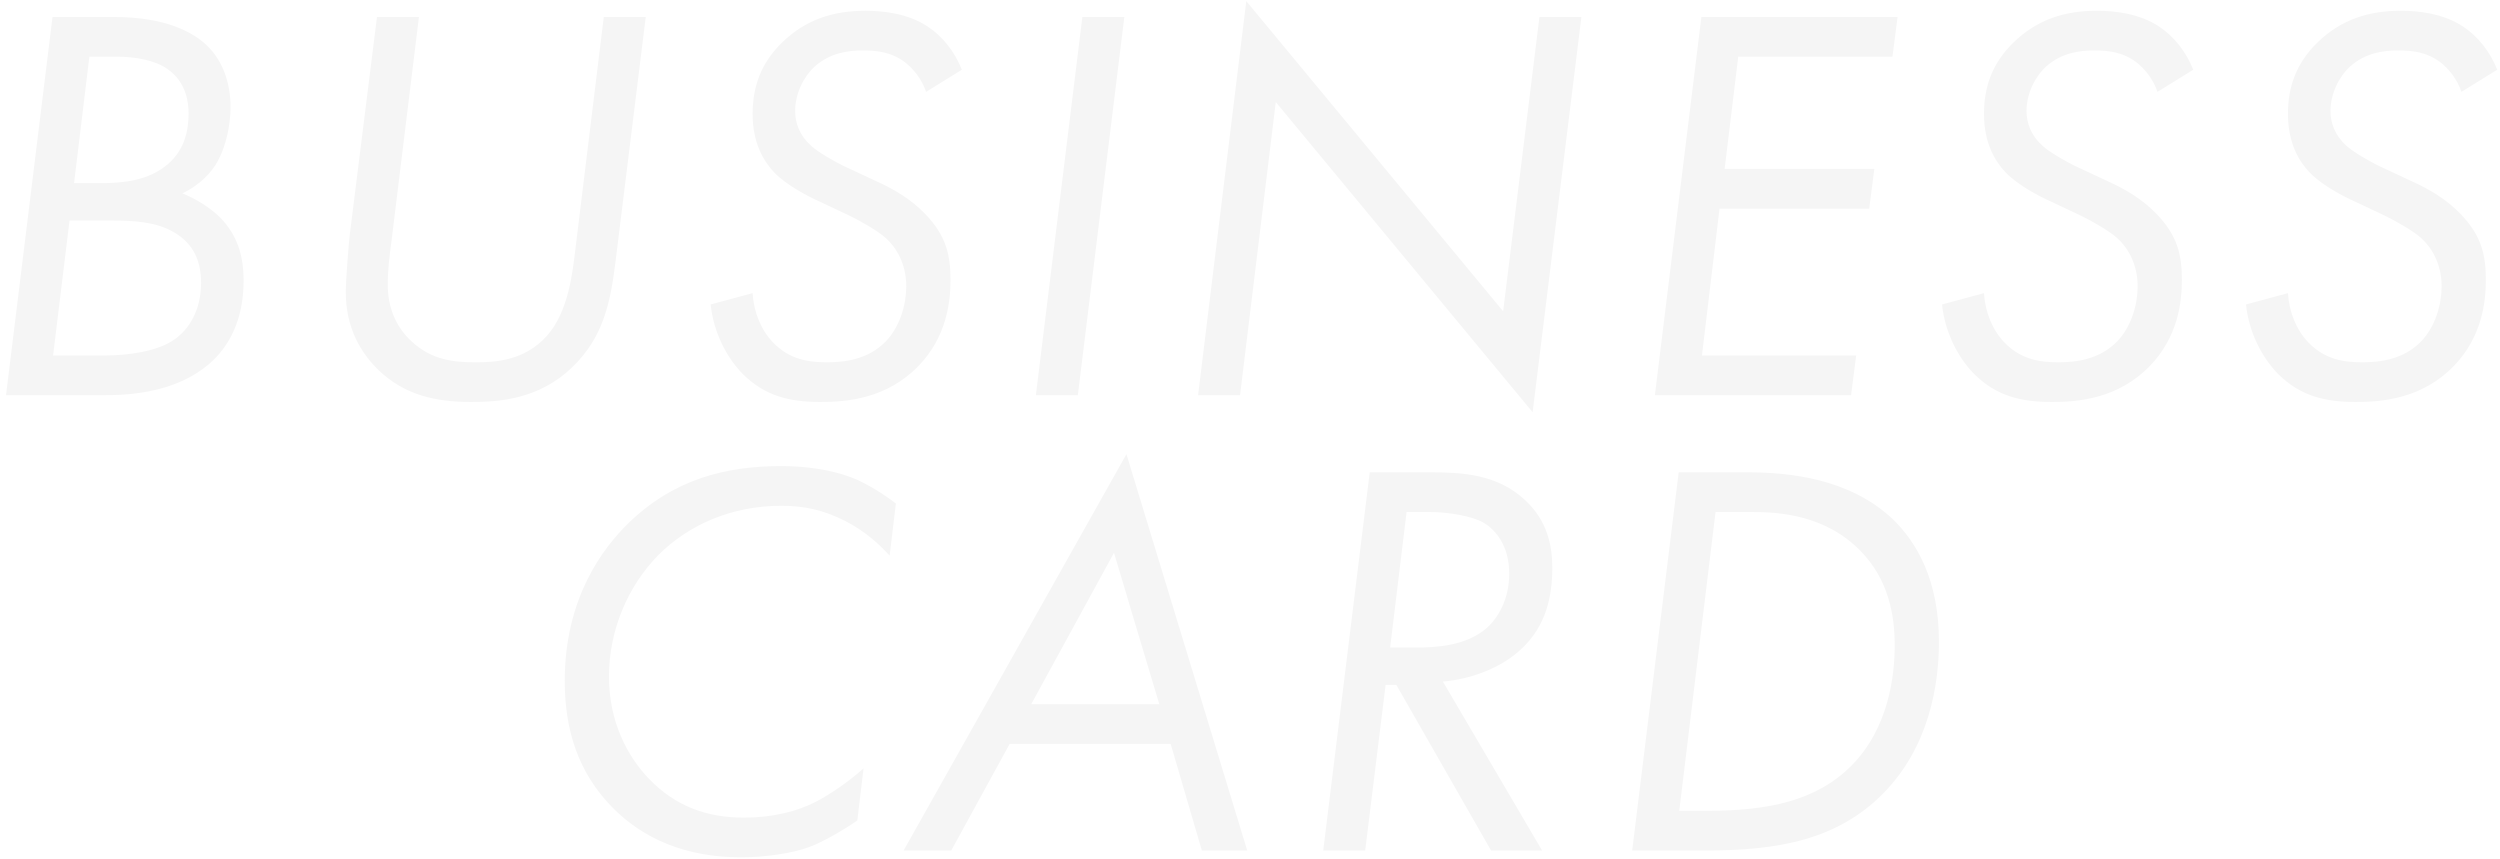 <svg width="291" height="100" viewBox="0 0 291 100" fill="none" xmlns="http://www.w3.org/2000/svg">
<path opacity="0.04" d="M6.113 1.978H13.307C19.247 1.978 22.613 3.76 24.263 5.476C25.781 6.994 26.837 9.436 26.837 12.472C26.837 14.518 26.309 17.026 25.319 18.808C24.659 19.996 23.339 21.514 21.227 22.504C22.679 23.098 24.395 24.088 25.649 25.342C27.629 27.388 28.355 29.764 28.355 32.668C28.355 37.354 26.573 40.456 24.329 42.37C20.501 45.67 15.155 46 12.185 46H0.701L6.113 1.978ZM10.403 6.598L8.621 21.316H11.789C14.231 21.316 17.333 21.052 19.577 19.072C21.557 17.356 21.953 15.046 21.953 13.198C21.953 11.944 21.689 9.568 19.511 8.05C18.059 6.994 15.683 6.598 13.637 6.598H10.403ZM8.093 25.672L6.179 41.38H12.119C14.891 41.38 18.389 40.918 20.369 39.466C21.953 38.344 23.405 36.166 23.405 32.932C23.405 30.49 22.613 28.378 20.171 26.992C18.125 25.804 15.485 25.672 13.043 25.672H8.093ZM48.764 1.978L45.596 27.85C45.332 29.83 45.134 31.414 45.134 33.13C45.134 35.572 45.926 37.948 47.972 39.796C50.282 41.908 52.79 42.172 55.364 42.172C57.542 42.172 61.04 42.04 63.68 39.07C66.188 36.232 66.65 31.678 66.98 28.972L70.28 1.978H75.164L71.666 30.292C71.072 35.11 70.28 39.268 66.518 42.832C62.756 46.396 58.334 46.792 54.836 46.792C50.744 46.792 47.114 46 44.078 43.096C42.032 41.116 40.25 38.212 40.25 33.988C40.25 32.602 40.58 28.51 40.712 27.322L43.88 1.978H48.764ZM111.958 8.116L107.8 10.69C107.272 9.172 106.348 8.05 105.358 7.258C103.708 6.004 101.926 5.872 100.408 5.872C98.758 5.872 96.646 6.136 94.864 7.72C93.544 8.908 92.554 10.888 92.554 12.934C92.554 14.32 93.082 15.772 94.402 16.96C95.26 17.752 97.174 18.808 98.098 19.27L102.058 21.118C104.104 22.042 106.084 23.23 107.668 24.88C110.176 27.454 110.638 29.764 110.638 32.602C110.638 35.176 110.176 39.202 106.942 42.568C103.246 46.396 98.626 46.792 95.524 46.792C91.96 46.792 89.056 46.132 86.416 43.492C84.502 41.512 83.05 38.608 82.72 35.44L87.604 34.12C87.736 36.364 88.594 38.41 89.98 39.862C91.894 41.842 94.072 42.172 96.25 42.172C98.362 42.172 101.068 41.842 103.114 39.73C104.764 38.014 105.49 35.44 105.49 33.328C105.49 30.688 104.302 28.774 103.114 27.718C102.256 26.926 100.21 25.738 98.824 25.078L95.326 23.428C94.138 22.9 91.564 21.58 90.112 20.062C88.924 18.808 87.604 16.696 87.604 13.264C87.604 10.162 88.528 7.39 91.036 4.948C93.808 2.242 97.042 1.252 100.738 1.252C102.652 1.252 105.622 1.516 107.998 3.1C109.714 4.222 111.166 6.07 111.958 8.116ZM125.988 1.978H130.872L125.46 46H120.576L125.988 1.978ZM144.342 46H139.458L145.068 0.13L174.966 36.232L179.19 1.978H184.074L178.398 47.98L148.5 11.878L144.342 46ZM220.877 1.978L220.283 6.598H202.331L200.747 19.666H218.171L217.577 24.286H200.153L198.107 41.38H216.059L215.465 46H192.629L198.041 1.978H220.877ZM255.291 8.116L251.133 10.69C250.605 9.172 249.681 8.05 248.691 7.258C247.041 6.004 245.259 5.872 243.741 5.872C242.091 5.872 239.979 6.136 238.197 7.72C236.877 8.908 235.887 10.888 235.887 12.934C235.887 14.32 236.415 15.772 237.735 16.96C238.593 17.752 240.507 18.808 241.431 19.27L245.391 21.118C247.437 22.042 249.417 23.23 251.001 24.88C253.509 27.454 253.971 29.764 253.971 32.602C253.971 35.176 253.509 39.202 250.275 42.568C246.579 46.396 241.959 46.792 238.857 46.792C235.293 46.792 232.389 46.132 229.749 43.492C227.835 41.512 226.383 38.608 226.053 35.44L230.937 34.12C231.069 36.364 231.927 38.41 233.313 39.862C235.227 41.842 237.405 42.172 239.583 42.172C241.695 42.172 244.401 41.842 246.447 39.73C248.097 38.014 248.823 35.44 248.823 33.328C248.823 30.688 247.635 28.774 246.447 27.718C245.589 26.926 243.543 25.738 242.157 25.078L238.659 23.428C237.471 22.9 234.897 21.58 233.445 20.062C232.257 18.808 230.937 16.696 230.937 13.264C230.937 10.162 231.861 7.39 234.369 4.948C237.141 2.242 240.375 1.252 244.071 1.252C245.985 1.252 248.955 1.516 251.331 3.1C253.047 4.222 254.499 6.07 255.291 8.116ZM290.673 8.116L286.515 10.69C285.987 9.172 285.063 8.05 284.073 7.258C282.423 6.004 280.641 5.872 279.123 5.872C277.473 5.872 275.361 6.136 273.579 7.72C272.259 8.908 271.269 10.888 271.269 12.934C271.269 14.32 271.797 15.772 273.117 16.96C273.975 17.752 275.889 18.808 276.813 19.27L280.773 21.118C282.819 22.042 284.799 23.23 286.383 24.88C288.891 27.454 289.353 29.764 289.353 32.602C289.353 35.176 288.891 39.202 285.657 42.568C281.961 46.396 277.341 46.792 274.239 46.792C270.675 46.792 267.771 46.132 265.131 43.492C263.217 41.512 261.765 38.608 261.435 35.44L266.319 34.12C266.451 36.364 267.309 38.41 268.695 39.862C270.609 41.842 272.787 42.172 274.965 42.172C277.077 42.172 279.783 41.842 281.829 39.73C283.479 38.014 284.205 35.44 284.205 33.328C284.205 30.688 283.017 28.774 281.829 27.718C280.971 26.926 278.925 25.738 277.539 25.078L274.041 23.428C272.853 22.9 270.279 21.58 268.827 20.062C267.639 18.808 266.319 16.696 266.319 13.264C266.319 10.162 267.243 7.39 269.751 4.948C272.523 2.242 275.757 1.252 279.453 1.252C281.367 1.252 284.337 1.516 286.713 3.1C288.429 4.222 289.881 6.07 290.673 8.116ZM104.28 58.608L103.554 64.68C102.366 63.36 100.716 61.842 98.406 60.654C95.832 59.334 93.522 58.872 90.948 58.872C85.206 58.872 80.19 61.05 76.626 64.614C73.062 68.244 70.884 73.392 70.884 78.738C70.884 84.084 73.062 88.044 75.504 90.618C78.672 93.918 82.368 95.172 86.592 95.172C89.958 95.172 92.796 94.446 94.974 93.324C96.756 92.4 99 90.816 100.518 89.43L99.792 95.502C98.076 96.69 95.766 98.01 94.182 98.604C92.202 99.33 89.034 99.792 86.262 99.792C79.794 99.792 74.844 97.614 71.28 93.984C67.254 89.892 65.736 84.876 65.736 79.266C65.736 69.564 70.224 63.756 73.128 60.918C78.408 55.77 84.48 54.252 90.948 54.252C93.456 54.252 96.756 54.582 99.594 55.77C100.98 56.364 102.828 57.486 104.28 58.608ZM139.896 99L136.266 86.592H117.522L110.724 99H105.18L131.118 52.866L145.176 99H139.896ZM120.03 81.972H134.946L129.666 64.35L120.03 81.972ZM159.436 54.978H166.498C170.128 54.978 174.286 55.176 177.52 58.212C180.094 60.588 180.688 63.492 180.688 66.066C180.688 69.564 179.896 72.864 177.19 75.438C174.814 77.748 171.184 79.068 167.95 79.332L179.5 99H173.56L162.538 79.728H161.284L158.908 99H154.024L159.436 54.978ZM163.726 59.598L161.812 75.372H164.914C166.96 75.372 170.656 75.24 173.098 73.062C174.418 71.874 175.672 69.696 175.672 66.792C175.672 63.426 174.022 61.644 172.702 60.852C171.382 60.06 168.478 59.598 166.498 59.598H163.726ZM189.987 99L195.399 54.978H203.385C208.335 54.978 215.331 55.704 220.347 60.456C223.053 63.096 225.693 67.452 225.693 74.712C225.693 79.794 224.505 86.922 219.291 92.268C213.879 97.812 206.883 99 198.501 99H189.987ZM199.689 59.598L195.465 94.38H198.699C205.893 94.38 211.437 93.192 215.463 89.166C219.885 84.744 220.545 78.54 220.545 75.108C220.545 71.61 219.819 67.452 216.585 64.152C212.493 59.928 207.081 59.598 203.979 59.598H199.689Z" fill="black"/>
</svg>
